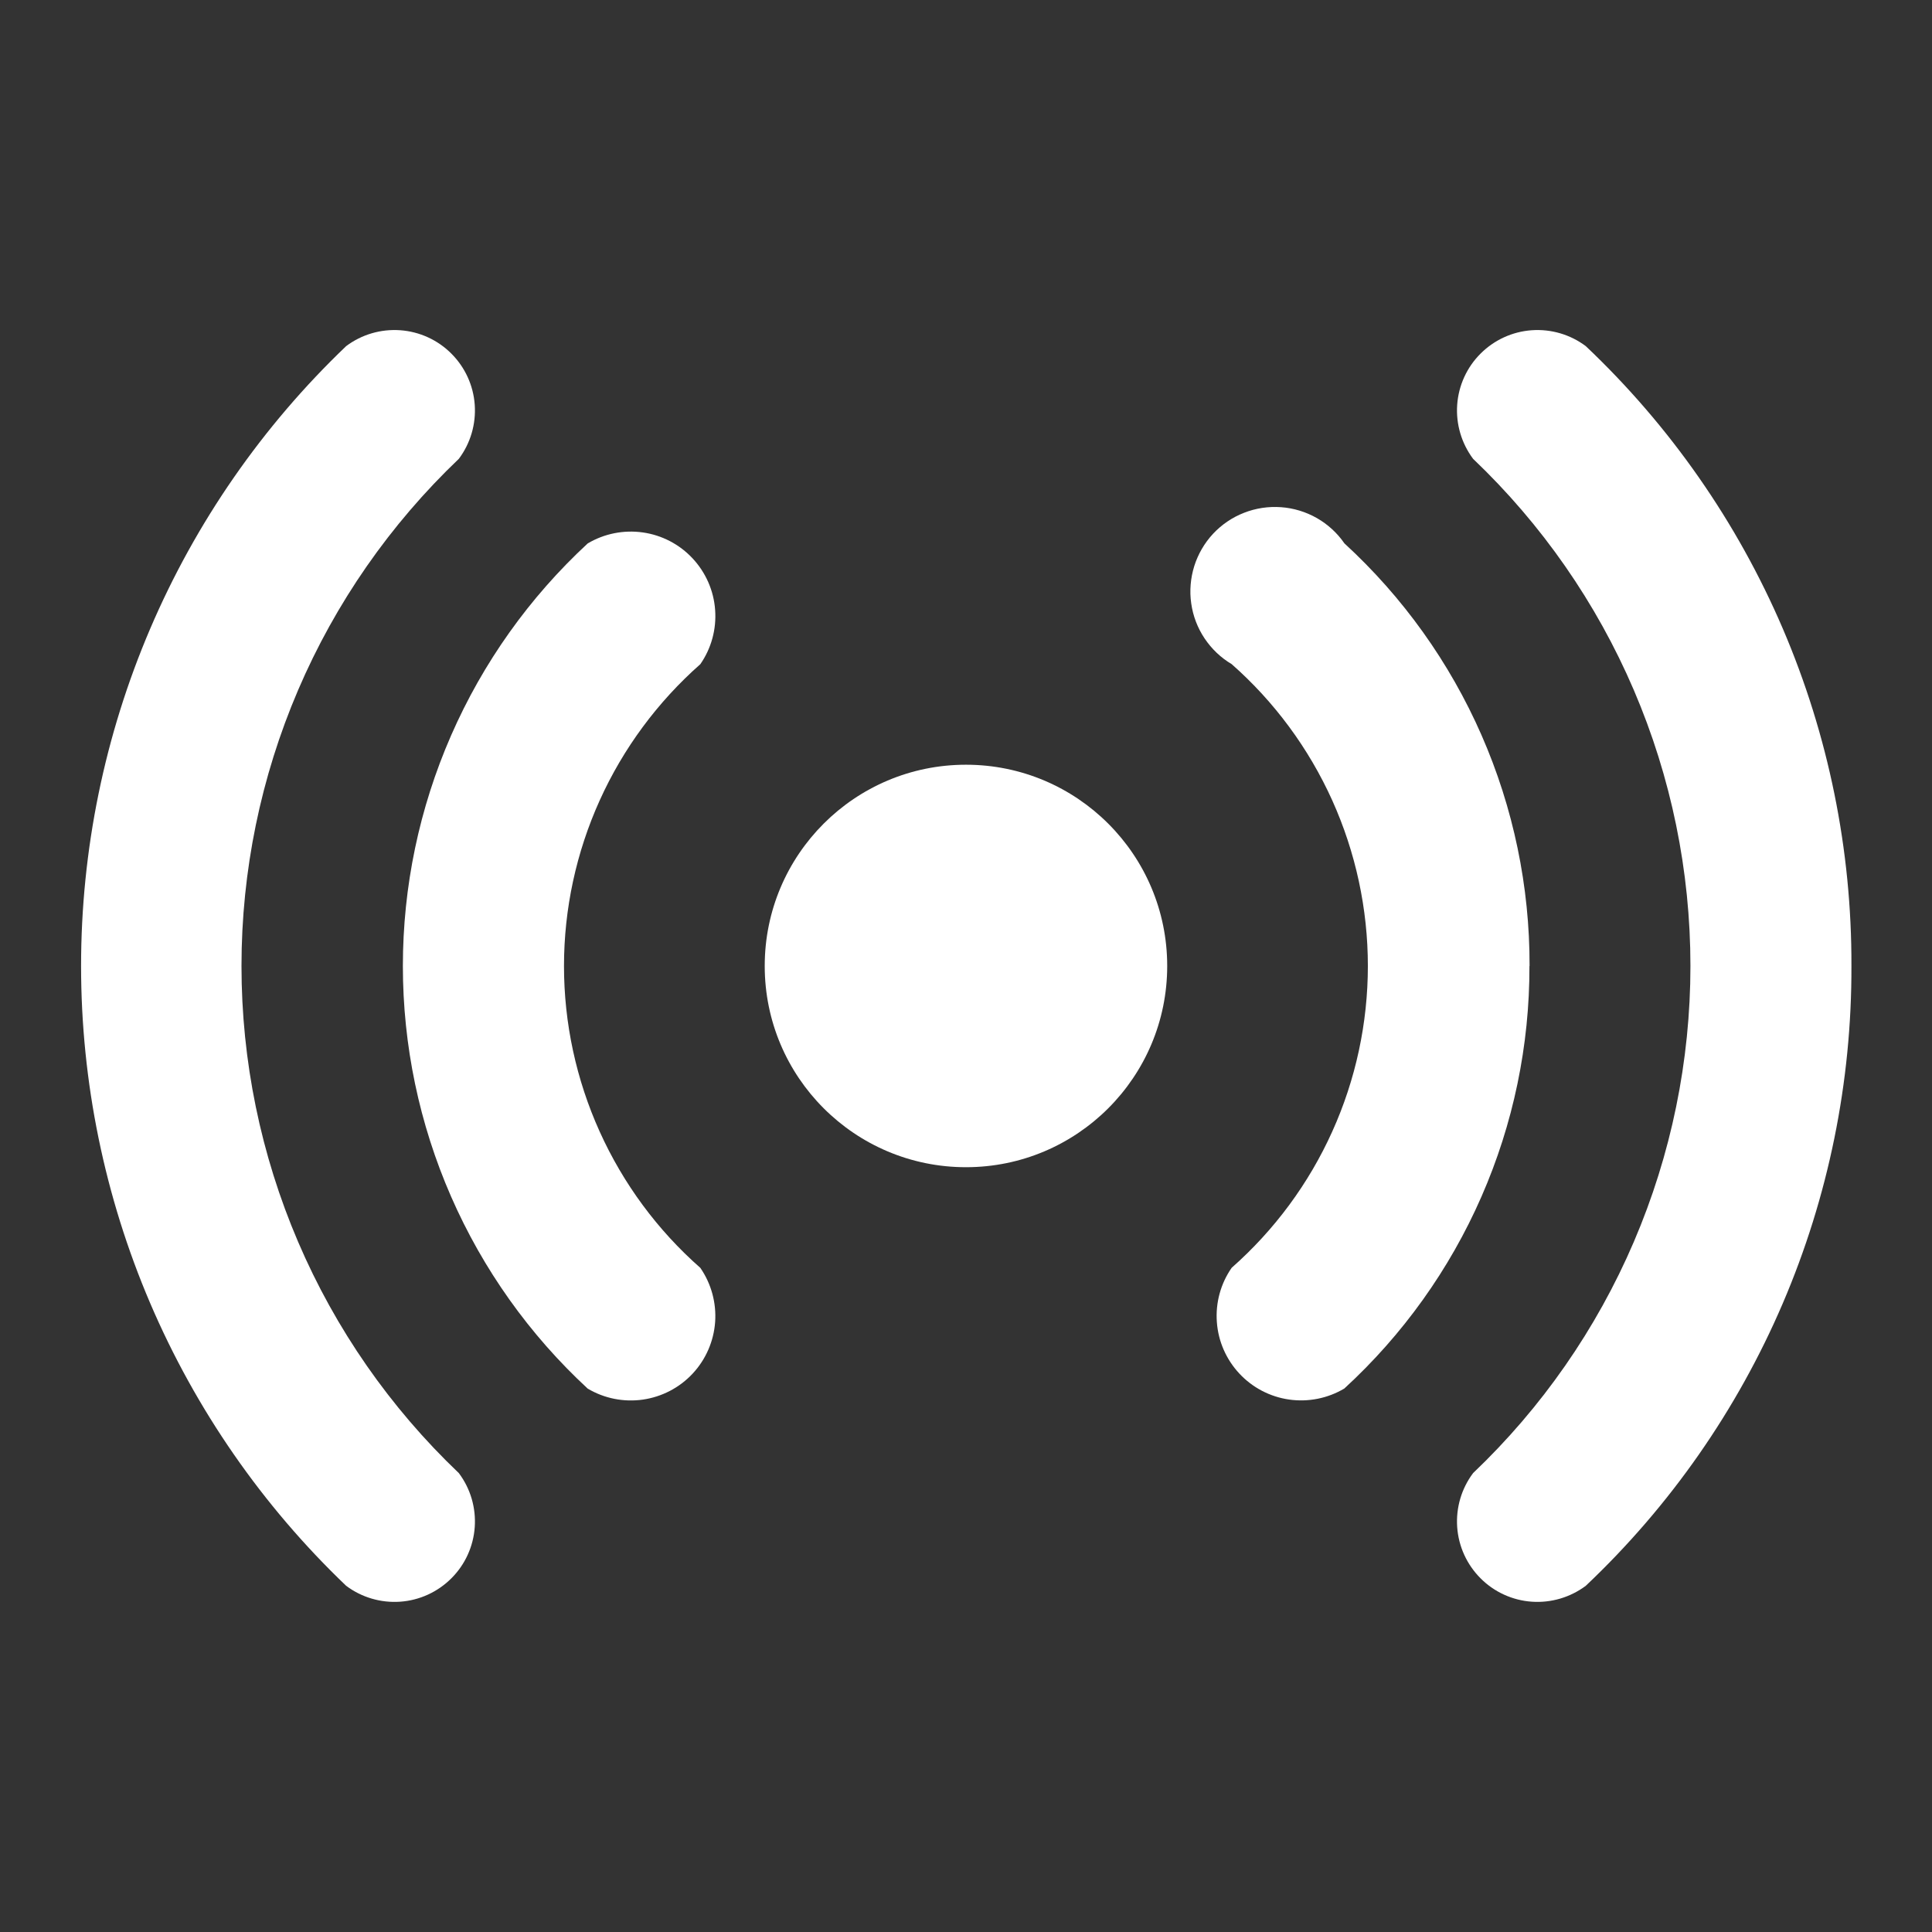 <svg version="1.1" xmlns="http://www.w3.org/2000/svg" xmlns:xlink="http://www.w3.org/1999/xlink" width="30" height="30" viewBox="0,0,256,256"><rect x="0" y="0" width="256" height="256" fill="#333333" stroke="none"/><defs><clipPath id="clip-1"><rect x="0" y="0" width="30" height="30" id="clip0_2871_9521" fill="none"></rect></clipPath></defs><g fill="none" fill-rule="nonzero" stroke="none" stroke-width="1" stroke-linecap="butt" stroke-linejoin="miter" stroke-miterlimit="10" stroke-dasharray="" stroke-dashoffset="0" font-family="none" font-weight="none" font-size="none" text-anchor="none" style="mix-blend-mode: normal"><g transform="scale(8.533,8.533)"><g clip-path="url(#clip-1)"><path d="M15,18.125c1.726,0 3.125,-1.399 3.125,-3.125c0,-1.726 -1.399,-3.125 -3.125,-3.125c-1.726,0 -3.125,1.399 -3.125,3.125c0,1.726 1.399,3.125 3.125,3.125z" fill="#ffffff"></path><path d="M10.875,19.688c0.17,0.246 0.251,0.543 0.23,0.842c-0.022,0.299 -0.145,0.581 -0.349,0.8c-0.204,0.219 -0.477,0.361 -0.774,0.404c-0.297,0.042 -0.599,-0.018 -0.856,-0.171c-0.905,-0.837 -1.627,-1.852 -2.121,-2.981c-0.494,-1.129 -0.749,-2.349 -0.749,-3.581c0,-1.233 0.255,-2.452 0.749,-3.581c0.494,-1.129 1.216,-2.144 2.121,-2.981c0.257,-0.153 0.56,-0.213 0.856,-0.171c0.297,0.042 0.57,0.185 0.774,0.404c0.204,0.219 0.328,0.501 0.349,0.8c0.022,0.299 -0.059,0.596 -0.23,0.842c-0.665,0.587 -1.198,1.308 -1.563,2.116c-0.365,0.808 -0.554,1.685 -0.554,2.571c0,0.887 0.189,1.763 0.554,2.571c0.365,0.808 0.897,1.53 1.563,2.116z" fill="#ffffff"></path><path d="M23.75,15c0.003,1.234 -0.251,2.454 -0.746,3.584c-0.495,1.13 -1.22,2.144 -2.129,2.978c-0.258,0.153 -0.56,0.213 -0.856,0.171c-0.297,-0.042 -0.57,-0.185 -0.774,-0.404c-0.204,-0.219 -0.328,-0.501 -0.349,-0.8c-0.022,-0.299 0.059,-0.596 0.23,-0.842c0.665,-0.587 1.198,-1.308 1.562,-2.116c0.365,-0.808 0.553,-1.685 0.553,-2.571c0,-0.887 -0.189,-1.763 -0.553,-2.571c-0.365,-0.808 -0.897,-1.53 -1.562,-2.116c-0.169,-0.1 -0.312,-0.237 -0.421,-0.4c-0.109,-0.163 -0.18,-0.349 -0.207,-0.543c-0.028,-0.194 -0.011,-0.392 0.047,-0.579c0.059,-0.187 0.159,-0.359 0.292,-0.502c0.134,-0.143 0.298,-0.255 0.481,-0.326c0.183,-0.072 0.379,-0.101 0.575,-0.087c0.196,0.014 0.385,0.072 0.556,0.169c0.17,0.097 0.317,0.232 0.428,0.393c0.909,0.834 1.634,1.848 2.129,2.978c0.495,1.13 0.749,2.351 0.746,3.584z" fill="#ffffff"></path><path d="M28.75,15c0.006,1.801 -0.357,3.584 -1.066,5.239c-0.709,1.655 -1.75,3.148 -3.059,4.386c-0.241,0.18 -0.538,0.268 -0.839,0.247c-0.3,-0.021 -0.583,-0.15 -0.795,-0.363c-0.213,-0.213 -0.342,-0.495 -0.363,-0.795c-0.021,-0.3 0.066,-0.598 0.247,-0.839c1.067,-1.016 1.916,-2.237 2.496,-3.591c0.58,-1.354 0.879,-2.811 0.879,-4.284c0,-1.473 -0.299,-2.93 -0.879,-4.284c-0.58,-1.354 -1.429,-2.575 -2.496,-3.591c-0.18,-0.241 -0.268,-0.538 -0.247,-0.839c0.021,-0.3 0.15,-0.583 0.363,-0.795c0.213,-0.213 0.495,-0.342 0.795,-0.363c0.3,-0.021 0.598,0.066 0.839,0.247c1.308,1.238 2.349,2.73 3.059,4.386c0.709,1.655 1.072,3.438 1.066,5.239z" fill="#ffffff"></path><path d="M7.125,22.875c0.181,0.241 0.268,0.538 0.247,0.839c-0.021,0.3 -0.15,0.583 -0.363,0.795c-0.213,0.213 -0.495,0.342 -0.795,0.363c-0.3,0.021 -0.598,-0.066 -0.839,-0.247c-1.301,-1.243 -2.336,-2.737 -3.044,-4.391c-0.707,-1.654 -1.072,-3.435 -1.072,-5.234c0,-1.799 0.365,-3.58 1.072,-5.234c0.707,-1.654 1.743,-3.148 3.044,-4.391c0.241,-0.181 0.538,-0.268 0.839,-0.247c0.3,0.021 0.583,0.15 0.795,0.363c0.213,0.213 0.342,0.495 0.363,0.795c0.021,0.3 -0.066,0.598 -0.247,0.839c-1.066,1.016 -1.916,2.237 -2.496,3.591c-0.58,1.354 -0.879,2.811 -0.879,4.284c0,1.473 0.299,2.93 0.879,4.284c0.58,1.354 1.429,2.575 2.496,3.591z" fill="#ffffff"></path></g></g></g></svg>